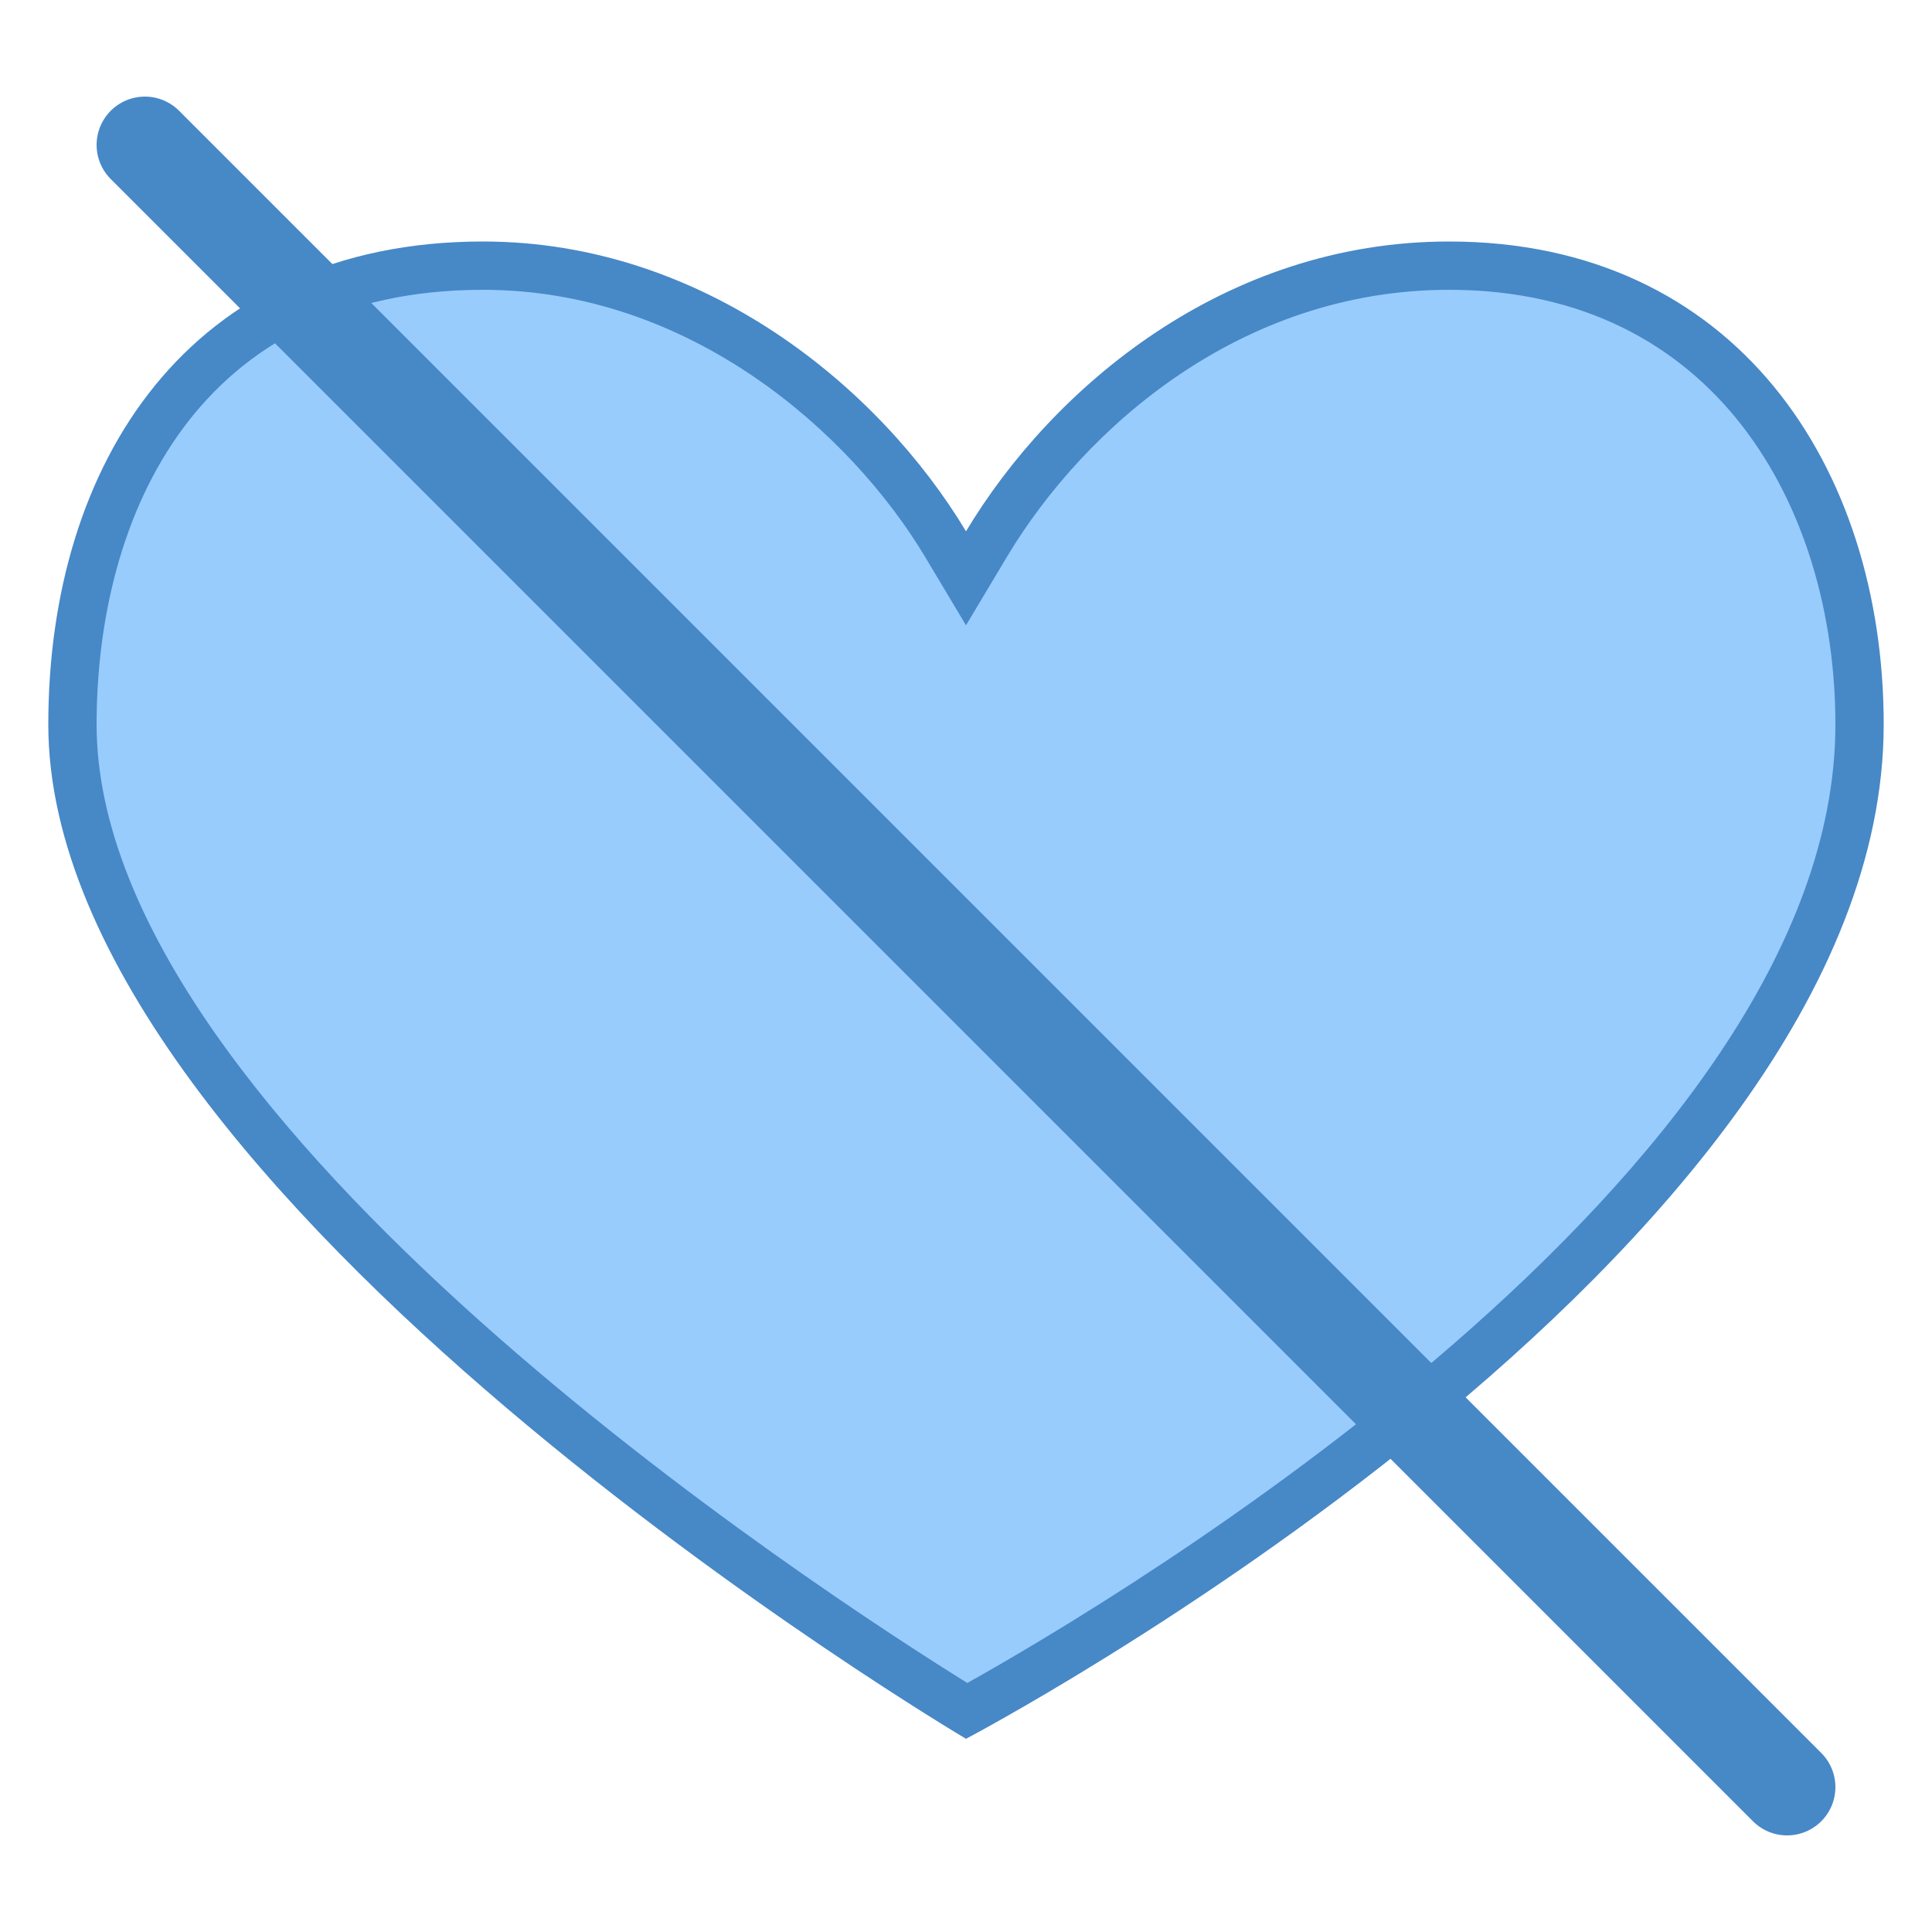<svg xmlns="http://www.w3.org/2000/svg" viewBox="0 0 40 40"><path d="M20.016 35.426C17.824 34.082 1.5 23.78 1.5 15c0-4.594 2.234-9.5 8.5-9.5 4.516 0 7.977 3.102 9.57 5.758l.43.715.43-.715C22.098 8.473 25.488 5.5 30 5.5c5.871 0 8.5 4.77 8.5 9.5 0 9.93-16.273 19.21-18.484 20.426z" fill="#98ccfd"/><path d="M30 6c5.527 0 8 4.52 8 9 0 9.332-15.035 18.203-17.973 19.844C17.113 33.035 2 23.25 2 15c0-4.352 2.102-9 8-9 4.305 0 7.617 2.973 9.145 5.516l.855 1.43.855-1.43C22.457 8.848 25.7 6 30 6m0-1c-4.645 0-8.21 3.02-10 6-1.79-2.98-5.43-6-10-6-6.105 0-9 4.61-9 10 0 9.762 19 21 19 21s19-9.977 19-21c0-5.332-3.07-10-9-10z" fill="#4788c7"/><path d="M3 3l34 34" fill="none" stroke-width="2" stroke-linecap="round" stroke="#4788c7" stroke-miterlimit="10"/></svg>